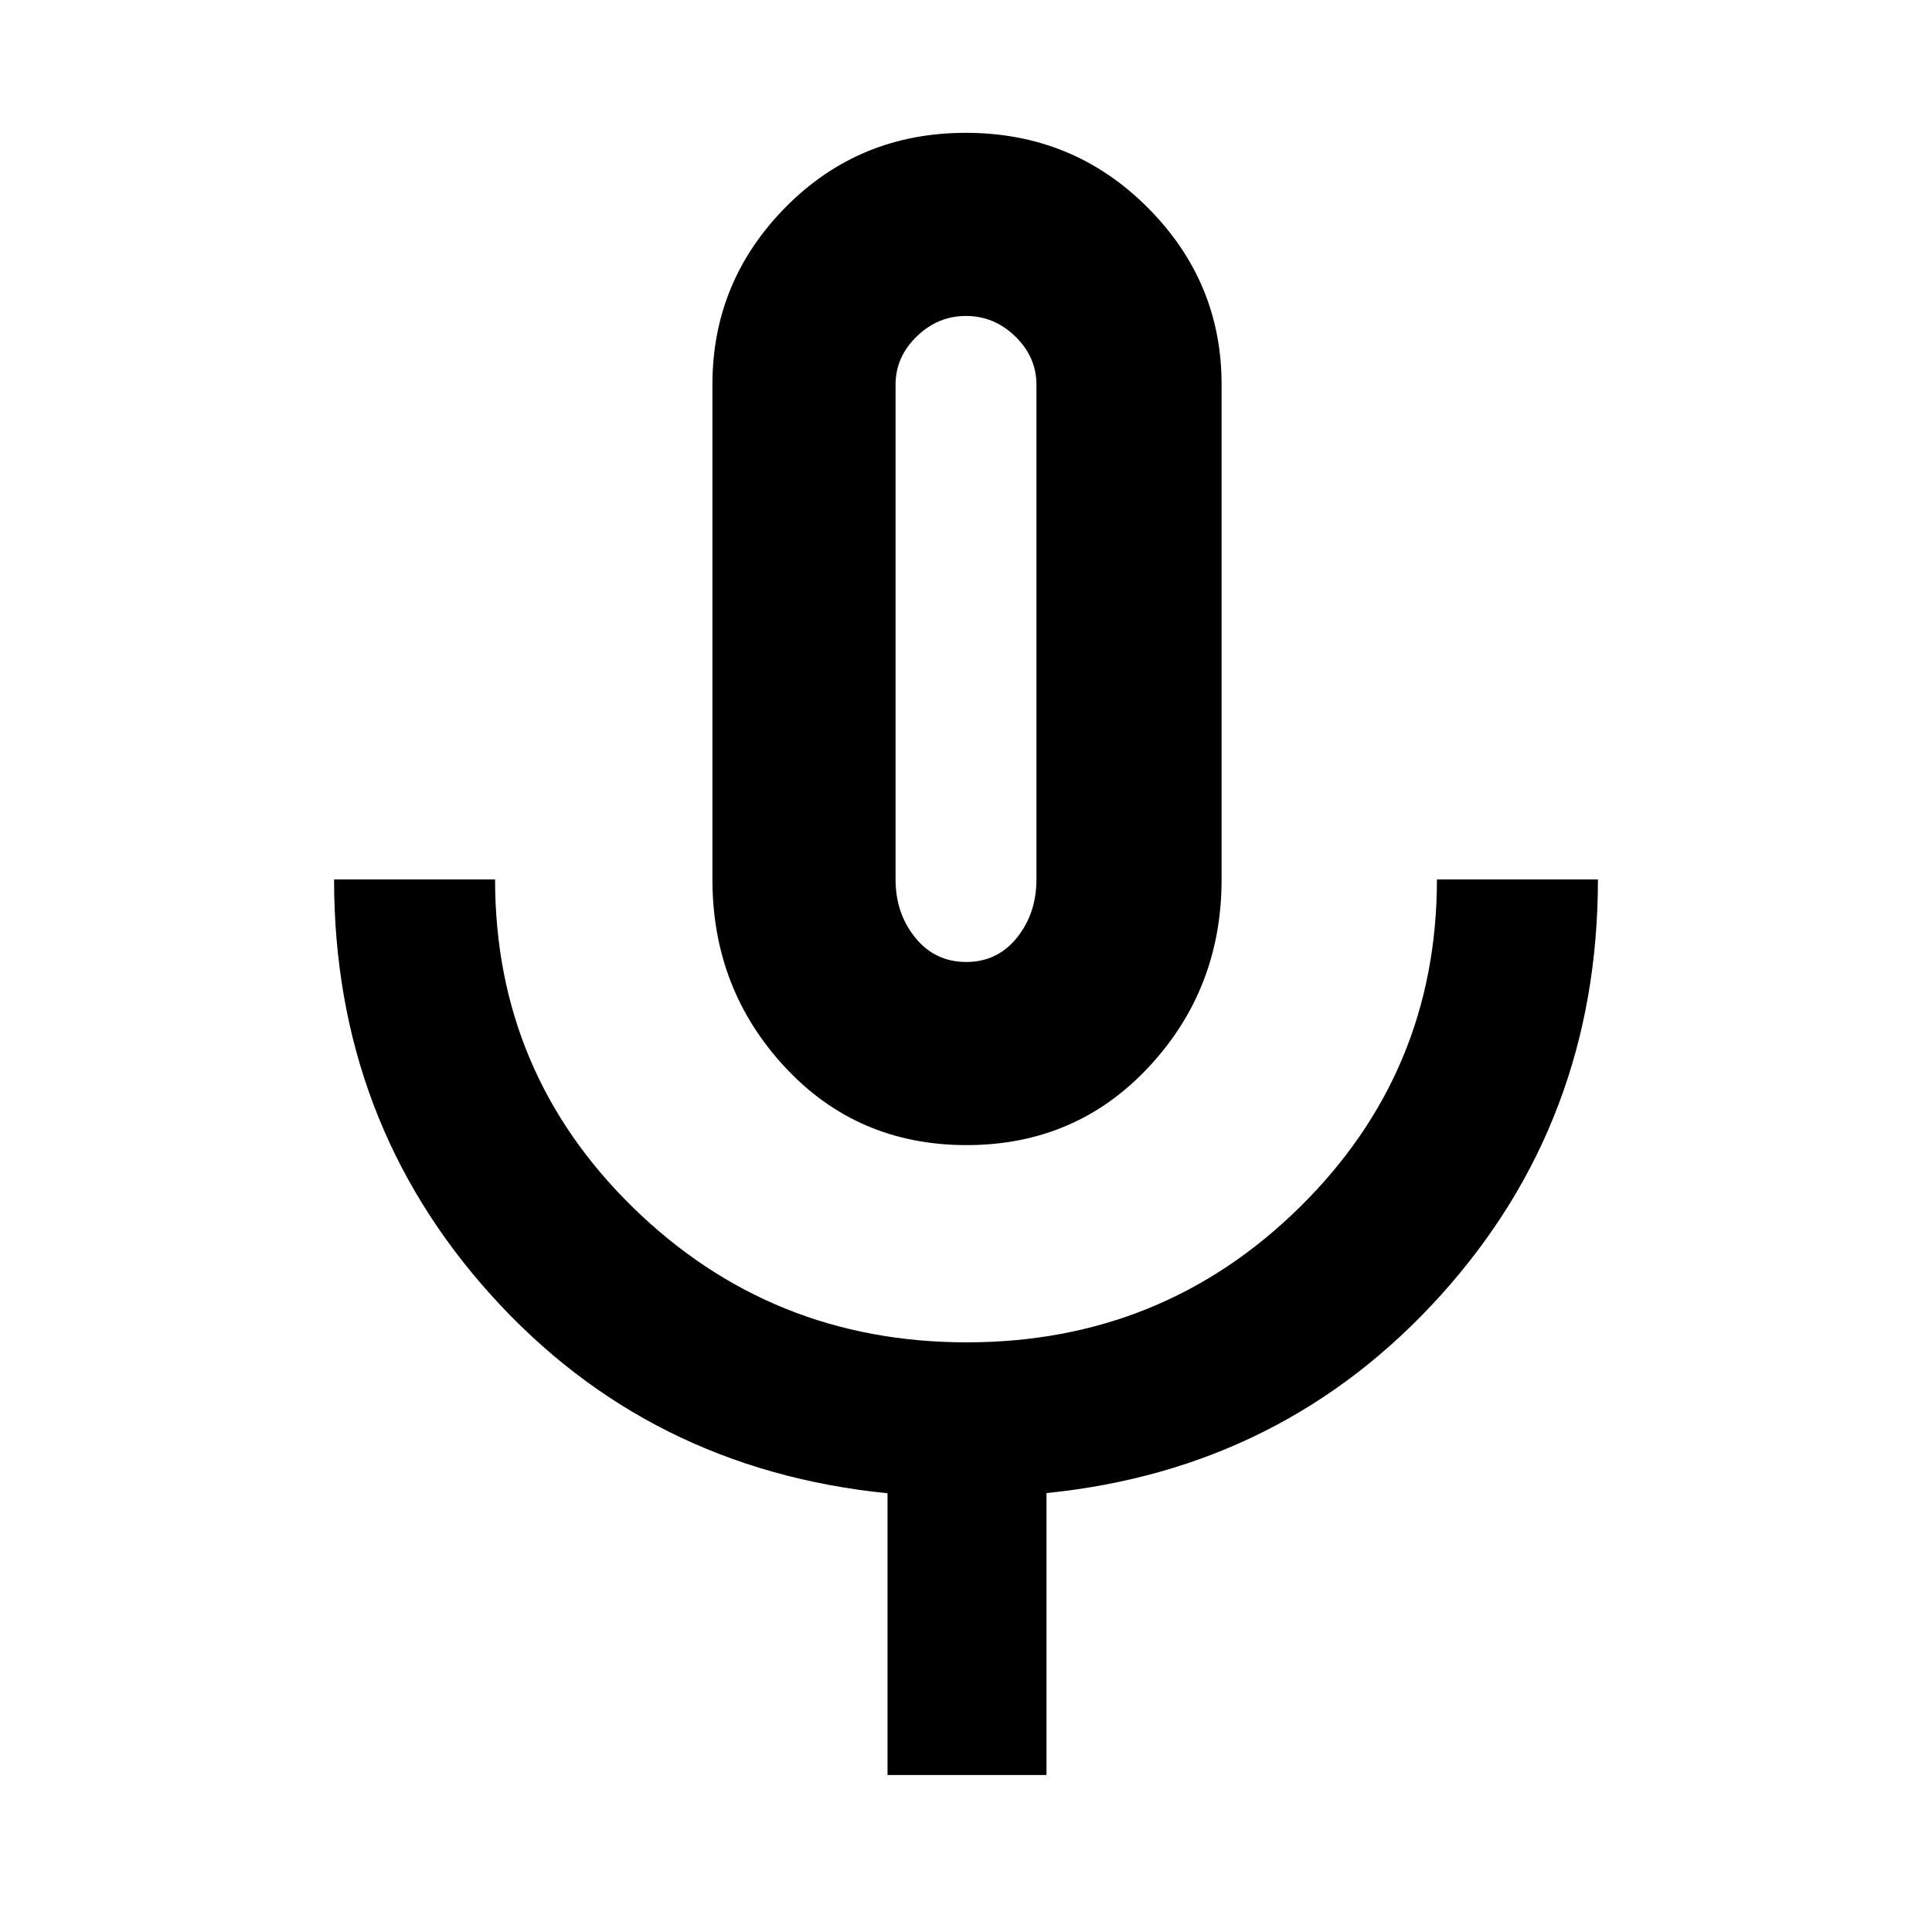 <svg xmlns="http://www.w3.org/2000/svg" height="48" viewBox="0 96 960 960" width="48"><path d="M480.294 665Q426 665 390 626.208 354 587.417 354 533V287q0-51.25 36.441-88.125t89.5-36.875Q533 162 570 198.875T607 287v246q0 54.417-36.206 93.208Q534.588 665 480.294 665ZM480 413Zm-39 565V838q-119-12-197-98.51-78-86.509-78-206.49h80q0 96 68.555 163 68.554 67 165.82 67 97.265 0 165.445-67.143Q714 628.715 714 533h80q0 119.989-78 206.494Q638 826 520 837.898V978h-79Zm39.105-404q15.495 0 25.195-12.062Q515 549.875 515 533V287.132q0-13.732-10.488-23.932Q494.025 253 480 253t-24.513 10.2Q445 273.4 445 287.132V533q0 16.875 9.805 28.938Q464.611 574 480.105 574Z"/></svg>